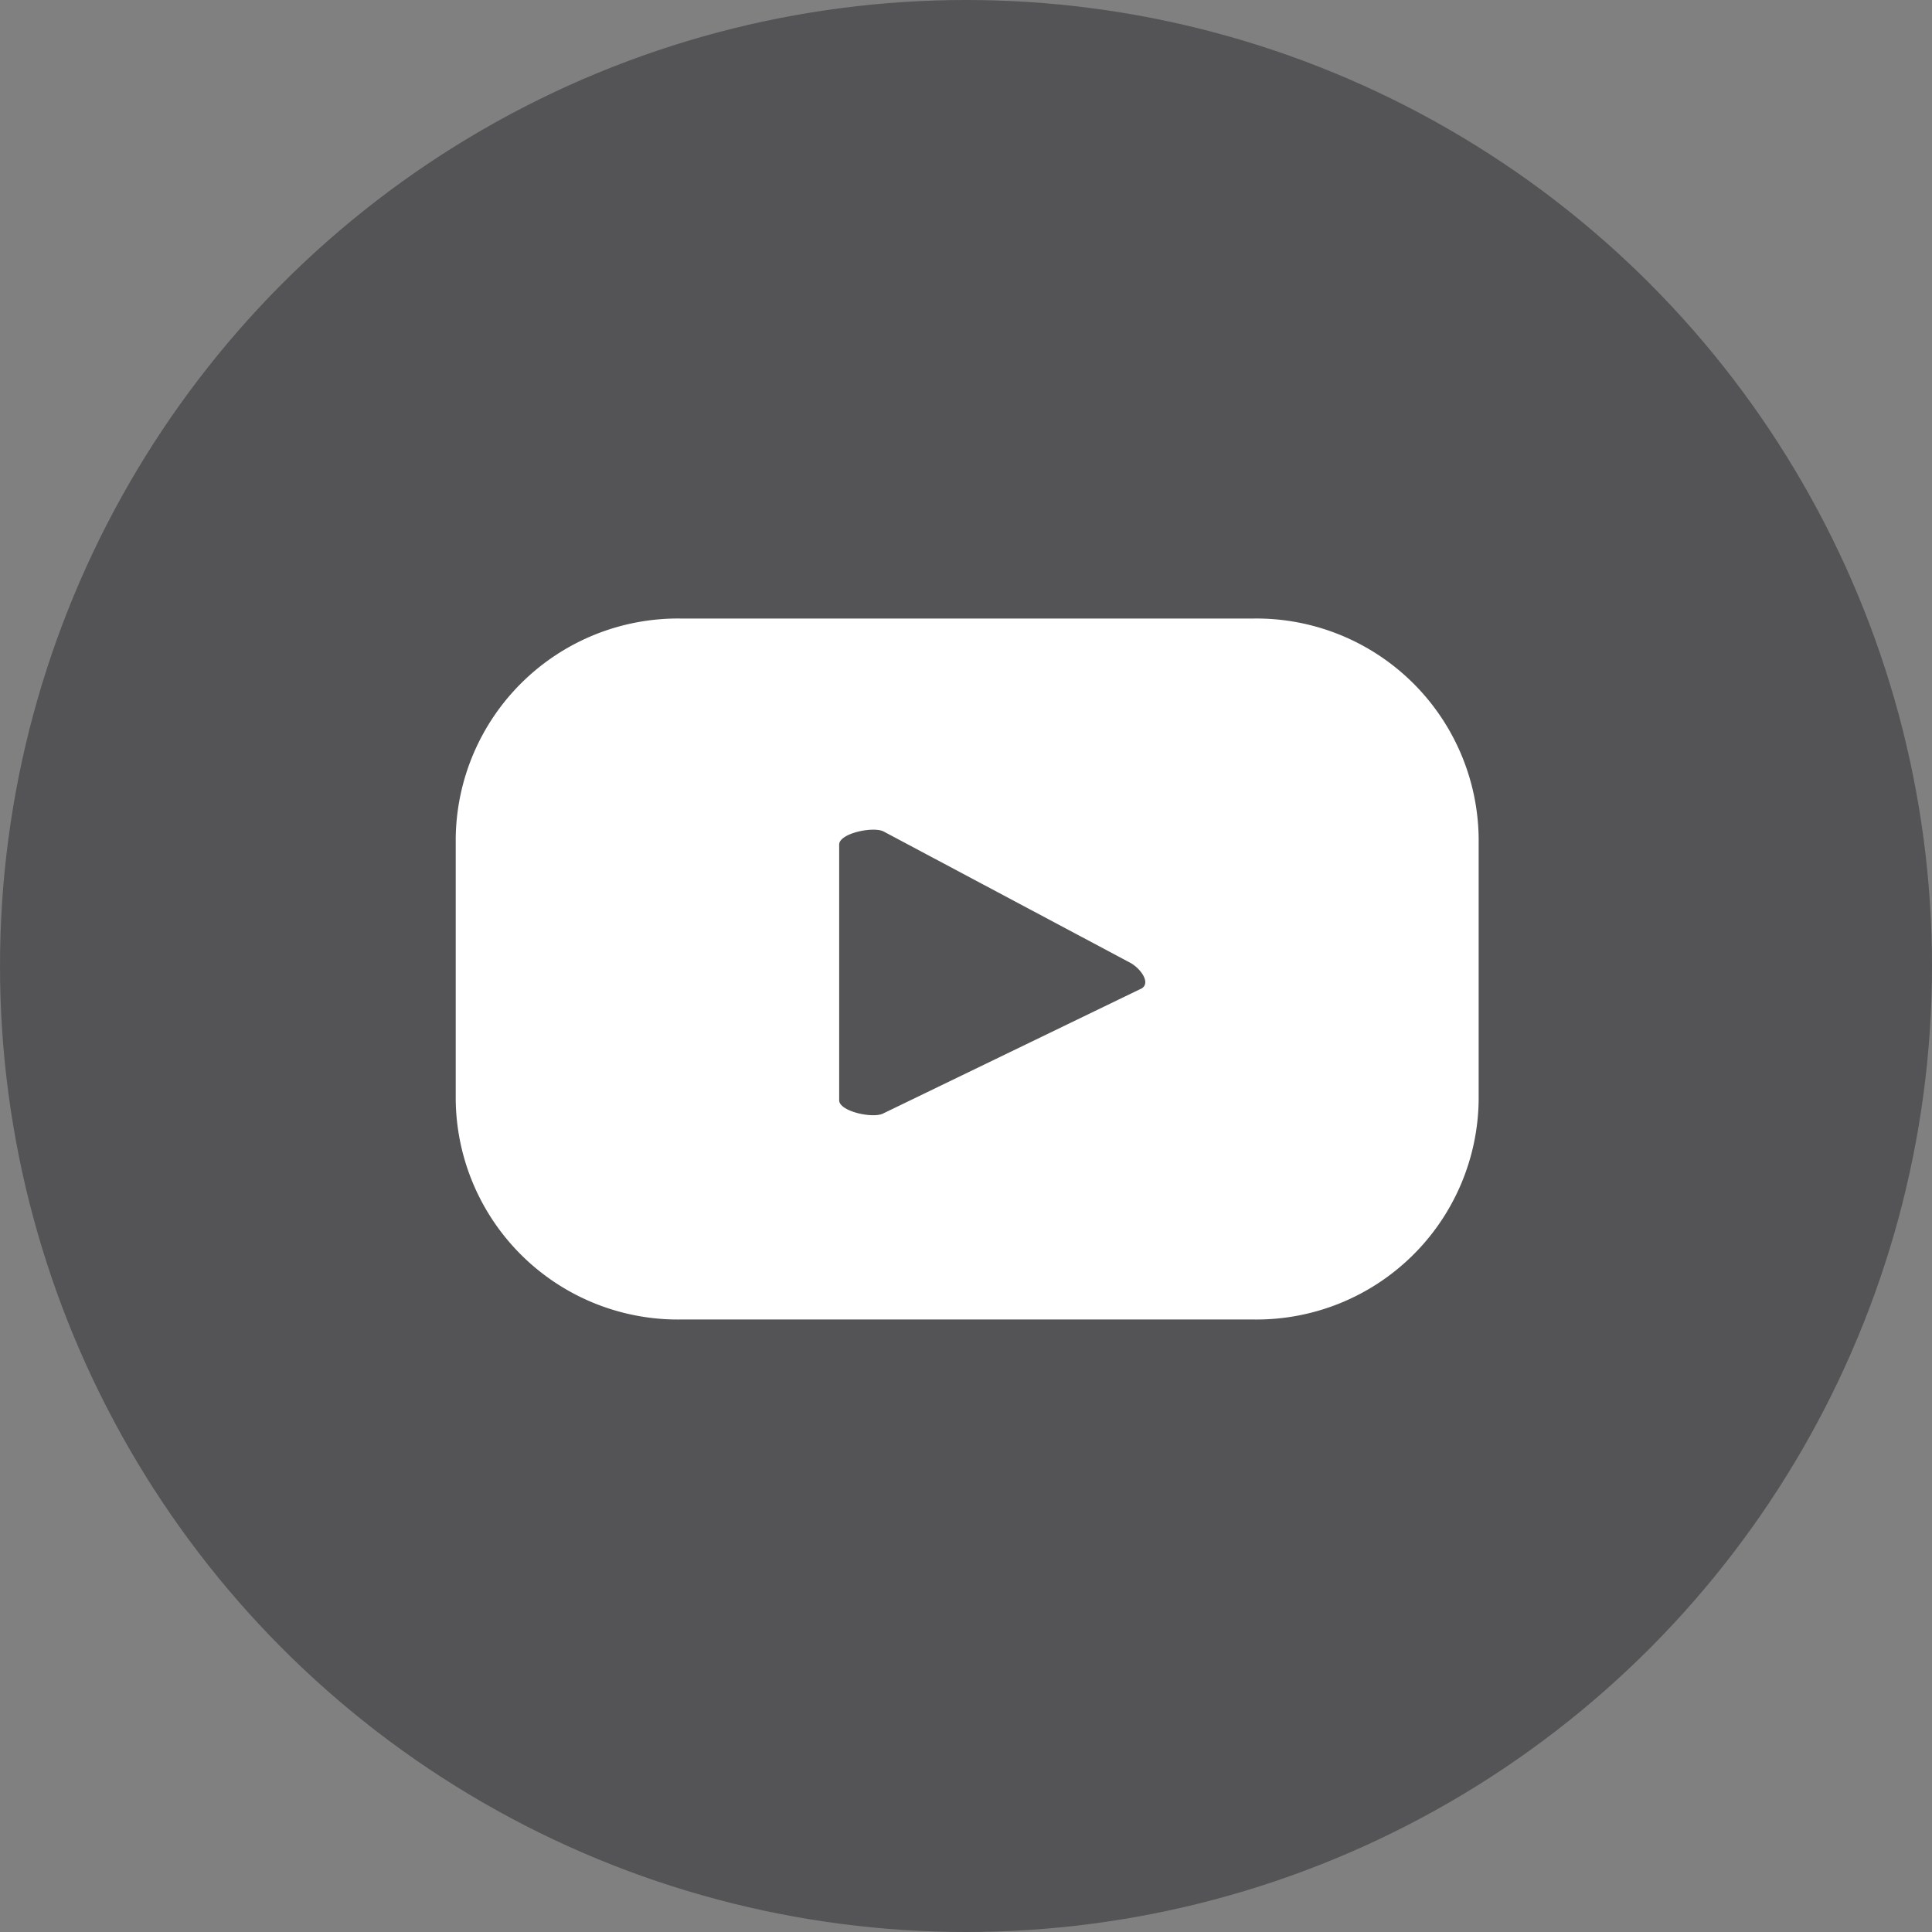 <svg xmlns="http://www.w3.org/2000/svg" width="34" height="34" viewBox="0 0 34 34">
  <rect x="0" y="0" width="34" height="34" fill="#808080" stroke="none"/>
  <g id="Group_34" data-name="Group 34" transform="translate(-32.393 -615)">
    <circle id="Elipse" cx="17" cy="17" r="17" transform="translate(32.393 615)" fill="#545456"/>
    <path id="Trazado_compuesto" data-name="Trazado compuesto" d="M135.064,1866.515l-4.531,2.192c-.178.1-.781-.032-.781-.229v-4.5c0-.2.609-.326.786-.228l4.338,2.309c.182.1.372.36.188.458Zm5.942-2.646a3.912,3.912,0,0,0-3.951-3.869h-10.1a3.911,3.911,0,0,0-3.951,3.869v4.6a3.909,3.909,0,0,0,3.951,3.867h10.1a3.91,3.91,0,0,0,3.951-3.867Z" transform="translate(-82.591 -1234.115)" fill="#fff"/>
  </g>
</svg>
